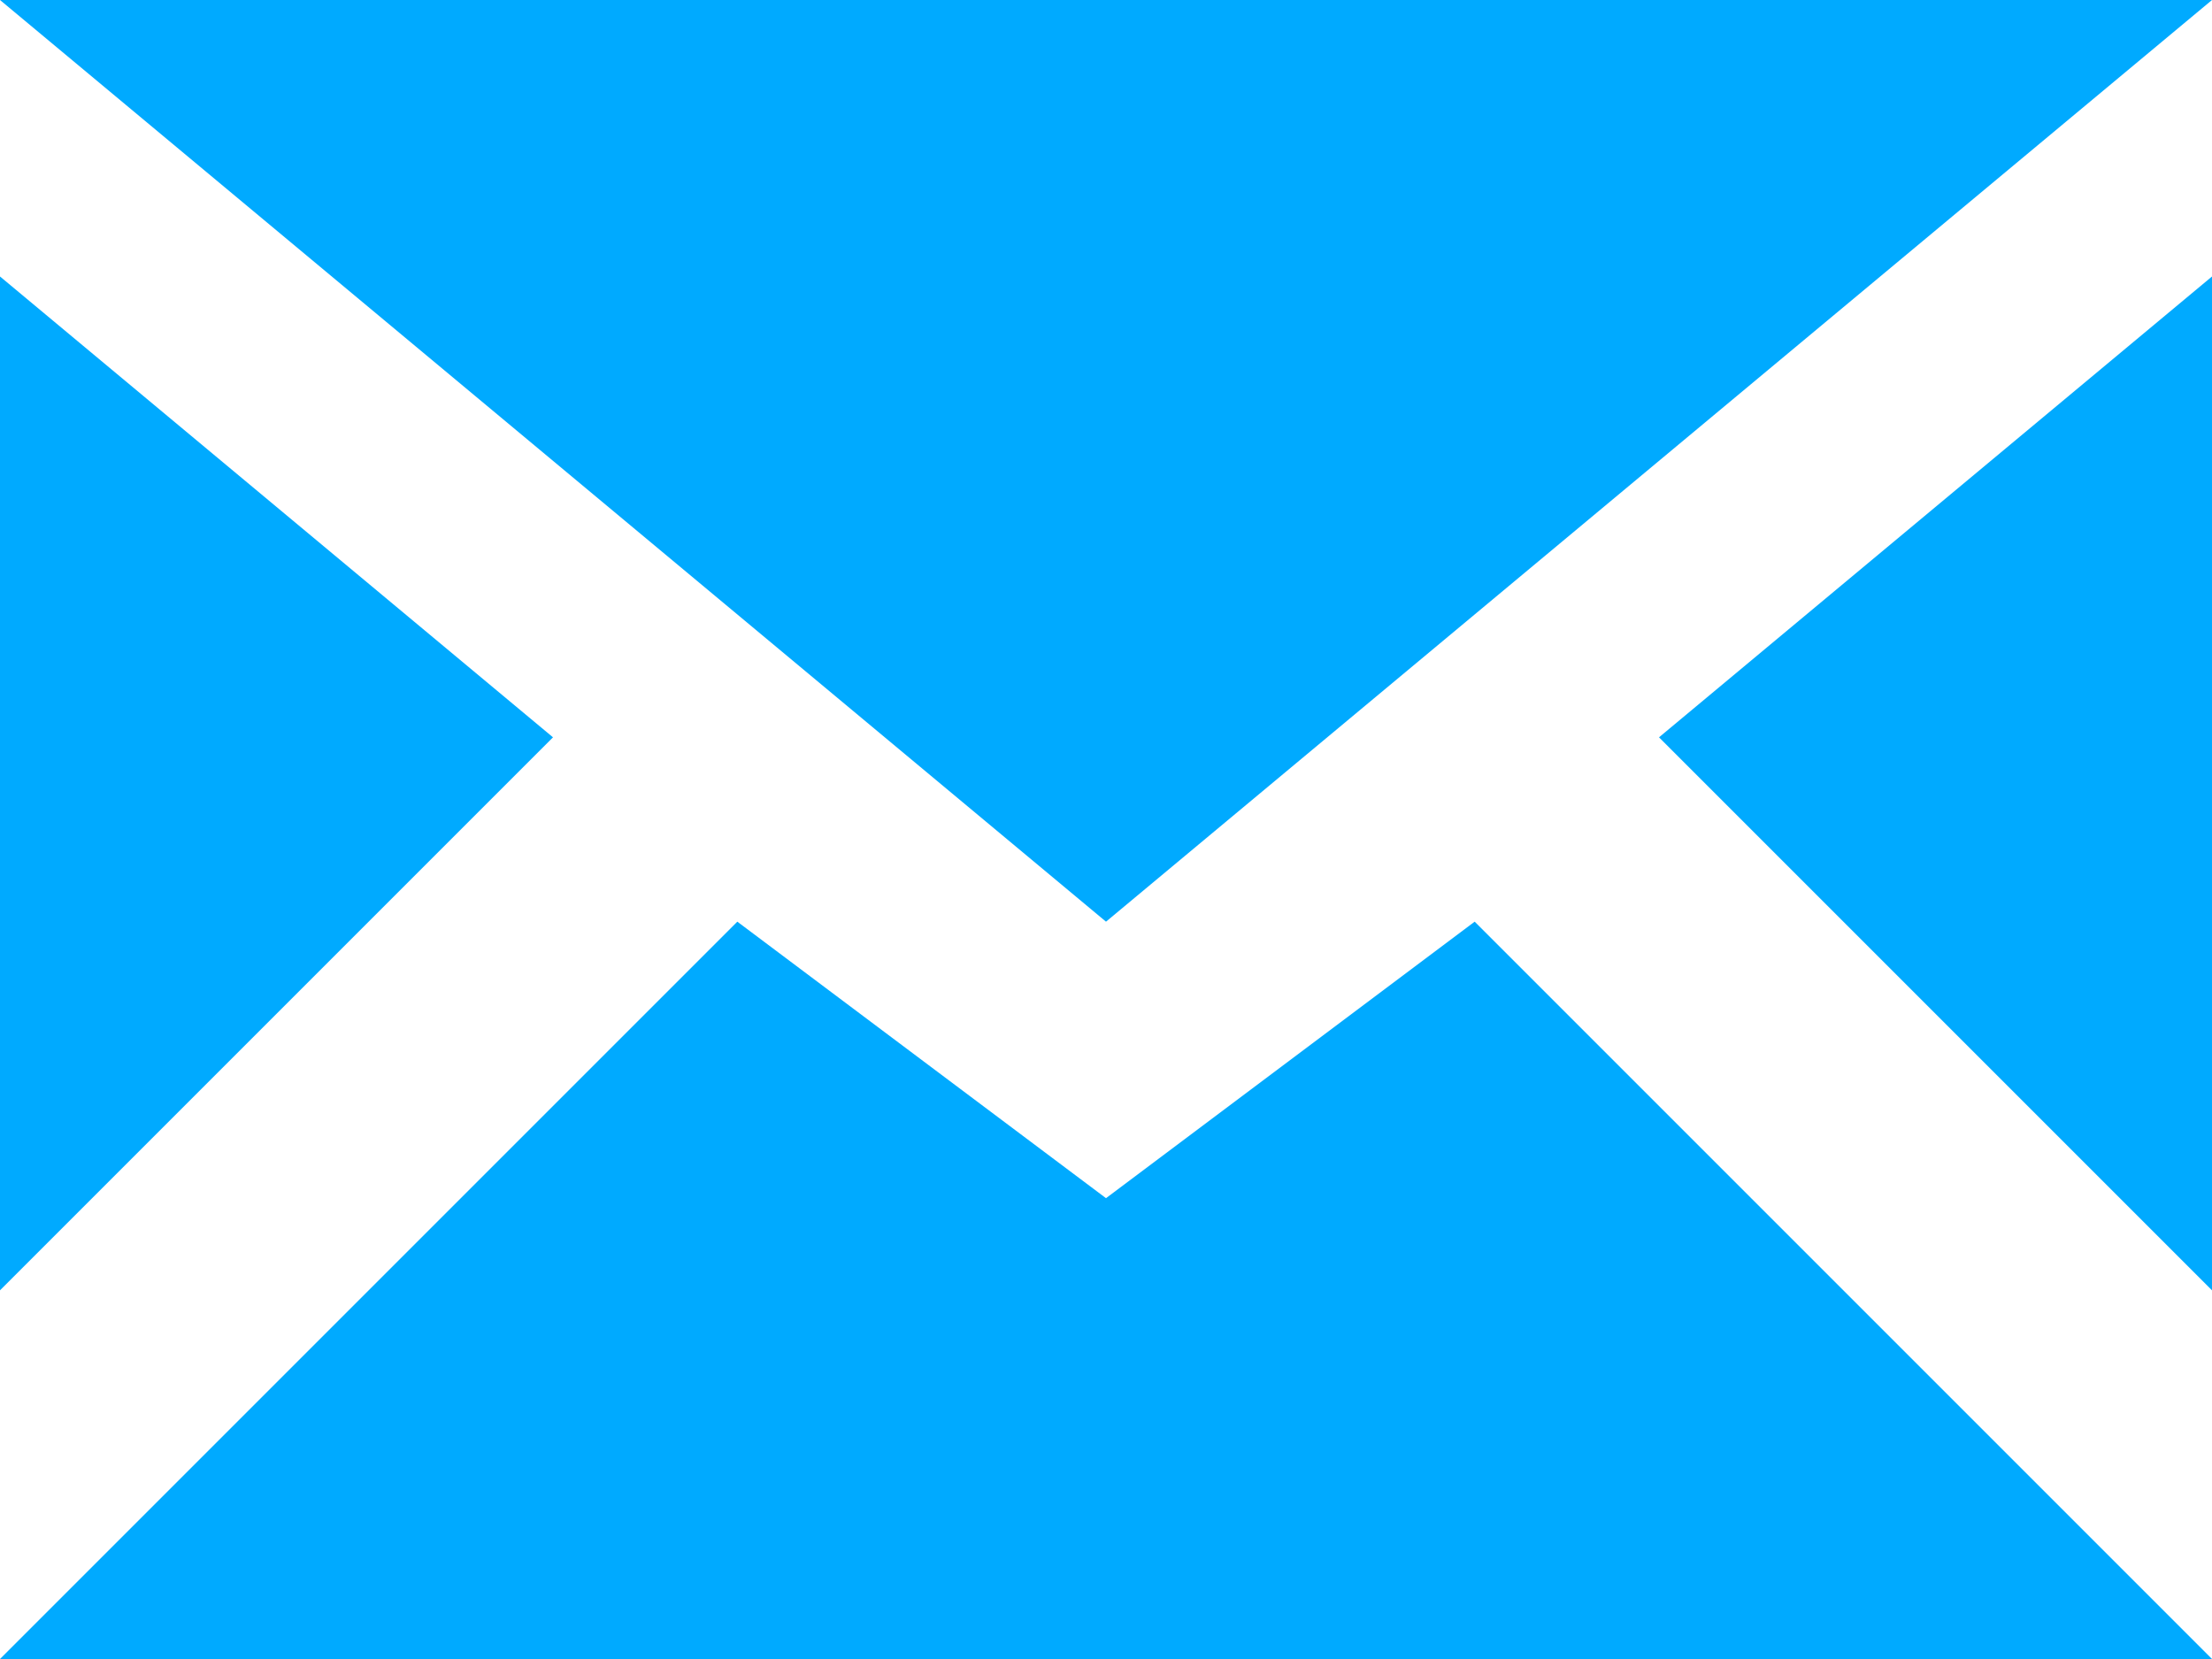 <?xml version="1.0" encoding="UTF-8"?><svg id="a" xmlns="http://www.w3.org/2000/svg" width="216" height="162" viewBox="0 0 216 162"><polygon points="0 0 216 0 108 90 0 0" fill="#0af"/><polygon points="72 90 108 117 144 90 216 162 0 162 72 90" fill="#0af"/><polygon points="54 72 0 27 0 126 54 72" fill="#0af"/><polygon points="162 72 216 27 216 126 162 72" fill="#0af"/></svg>